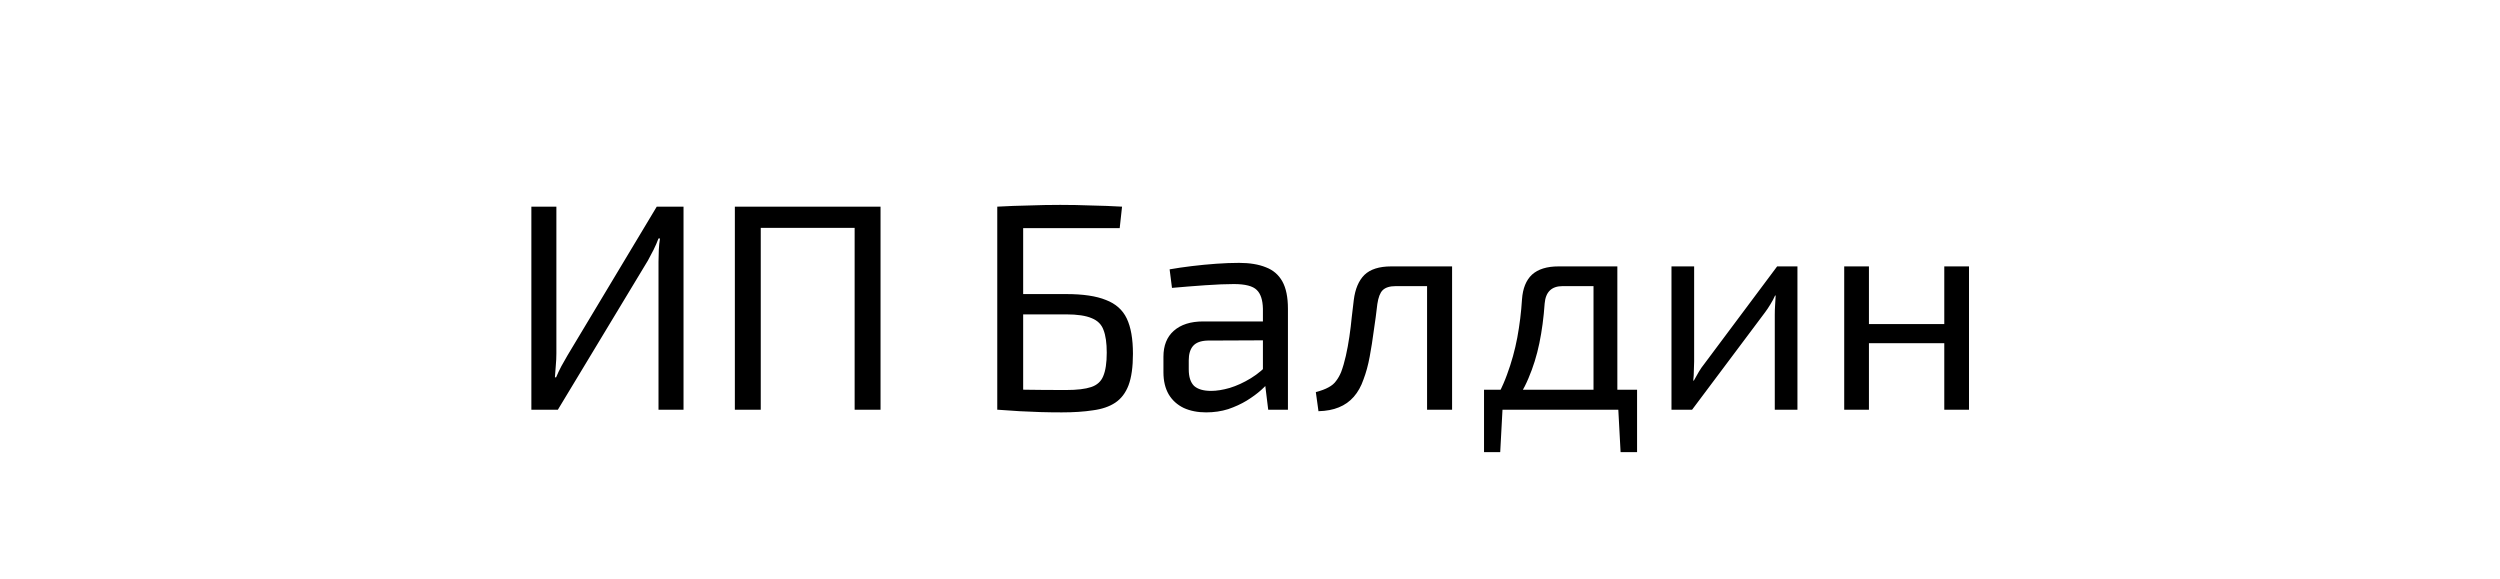 <?xml version="1.0" encoding="UTF-8"?> <svg xmlns="http://www.w3.org/2000/svg" width="781" height="181" viewBox="0 0 781 181" fill="none"><rect width="781" height="181" fill="white"></rect><path d="M213.533 64.559V128H205.718V81.753C205.718 80.527 205.749 79.301 205.81 78.075C205.871 76.849 205.994 75.654 206.178 74.489H205.718C205.289 75.654 204.768 76.849 204.155 78.075C203.542 79.24 202.96 80.343 202.408 81.385L174.274 128H165.999V64.559H173.814V110.347C173.814 111.634 173.753 112.921 173.63 114.209C173.569 115.434 173.477 116.66 173.354 117.886H173.722C174.213 116.722 174.764 115.557 175.377 114.392C176.051 113.228 176.695 112.094 177.308 110.991L205.167 64.559H213.533ZM237.66 64.559V128H229.569V64.559H237.66ZM268.001 64.559V71.179H236.924V64.559H268.001ZM275.08 64.559V128H266.989V64.559H275.08ZM350.529 64.559L349.793 71.271H319.636V128H311.545V64.559C314.855 64.376 318.134 64.253 321.383 64.192C324.693 64.069 327.972 64.008 331.221 64.008C334.469 64.008 337.687 64.069 340.875 64.192C344.123 64.253 347.341 64.376 350.529 64.559ZM333.06 91.867C338.331 91.867 342.468 92.48 345.472 93.705C348.537 94.87 350.713 96.801 352 99.498C353.287 102.195 353.931 105.872 353.931 110.531C353.931 114.638 353.471 117.917 352.551 120.369C351.632 122.759 350.253 124.567 348.414 125.793C346.575 127.019 344.246 127.816 341.426 128.184C338.668 128.613 335.419 128.827 331.68 128.827C329.413 128.827 327.206 128.797 325.061 128.736C322.915 128.674 320.739 128.582 318.533 128.46C316.387 128.337 314.119 128.184 311.729 128L313.016 121.564C314.365 121.625 316.786 121.687 320.28 121.748C323.835 121.809 328.095 121.84 333.06 121.84C336.431 121.84 339.036 121.533 340.875 120.92C342.714 120.307 343.97 119.174 344.644 117.519C345.38 115.802 345.748 113.35 345.748 110.163C345.748 107.16 345.411 104.8 344.736 103.084C344.123 101.367 342.897 100.141 341.059 99.406C339.22 98.609 336.553 98.211 333.06 98.211H312.924V91.867H333.06ZM387.088 82.121C390.398 82.121 393.187 82.58 395.455 83.5C397.723 84.358 399.439 85.829 400.604 87.913C401.768 89.997 402.351 92.847 402.351 96.464V128H396.19L394.995 118.254L394.536 117.243V96.464C394.474 93.705 393.831 91.744 392.605 90.579C391.379 89.353 388.988 88.74 385.433 88.74C383.043 88.74 380.07 88.863 376.515 89.108C373.021 89.353 369.558 89.629 366.125 89.936L365.39 84.143C367.474 83.776 369.772 83.438 372.285 83.132C374.798 82.826 377.342 82.58 379.917 82.396C382.491 82.213 384.882 82.121 387.088 82.121ZM398.673 100.417L398.581 106.302L377.25 106.393C375.105 106.455 373.573 107.037 372.653 108.14C371.795 109.182 371.366 110.653 371.366 112.554V115.404C371.366 117.733 371.918 119.449 373.021 120.553C374.186 121.595 375.963 122.116 378.354 122.116C380.07 122.116 382.001 121.809 384.146 121.196C386.353 120.522 388.559 119.511 390.766 118.162C392.972 116.814 394.995 115.097 396.834 113.013V118.806C396.221 119.664 395.271 120.675 393.984 121.84C392.758 122.943 391.256 124.046 389.479 125.15C387.762 126.192 385.832 127.081 383.686 127.816C381.541 128.49 379.242 128.827 376.791 128.827C374.155 128.827 371.826 128.368 369.803 127.448C367.78 126.468 366.217 125.058 365.114 123.219C364.011 121.319 363.459 119.02 363.459 116.323V111.45C363.459 107.956 364.532 105.26 366.677 103.359C368.883 101.398 371.948 100.417 375.871 100.417H398.673ZM452.437 83.224V89.384H436.071C434.171 89.384 432.792 89.813 431.934 90.671C431.137 91.468 430.585 92.909 430.279 94.993C429.972 97.69 429.605 100.448 429.176 103.267C428.808 106.087 428.379 108.815 427.888 111.45C427.398 114.086 426.754 116.446 425.958 118.53C425.222 120.675 424.211 122.483 422.924 123.955C421.636 125.426 420.073 126.529 418.234 127.264C416.457 128 414.342 128.398 411.89 128.46L411.063 122.483C412.718 122.054 414.036 121.564 415.016 121.012C416.058 120.461 416.855 119.786 417.407 118.99C418.02 118.193 418.541 117.273 418.97 116.231C419.522 114.76 420.012 113.075 420.441 111.174C420.87 109.274 421.238 107.282 421.544 105.198C421.851 103.114 422.096 101.091 422.28 99.13C422.525 97.107 422.74 95.299 422.924 93.705C423.353 90.273 424.456 87.668 426.233 85.89C428.072 84.113 430.861 83.224 434.6 83.224H452.437ZM453.632 83.224V128H445.817V83.224H453.632ZM504.157 83.224V89.384H488.159C484.726 89.384 482.857 91.192 482.551 94.809C482.244 99.222 481.692 103.359 480.896 107.221C480.099 111.083 478.965 114.73 477.494 118.162C476.084 121.533 474.153 124.813 471.701 128H465.173C467.564 124.445 469.433 120.798 470.782 117.059C472.192 113.259 473.264 109.397 474 105.474C474.735 101.49 475.226 97.506 475.471 93.522C475.716 90.089 476.758 87.515 478.597 85.798C480.497 84.082 483.255 83.224 486.872 83.224H504.157ZM469.403 127.54L468.667 141.24H463.61V127.54H469.403ZM511.421 121.748V128H463.61V121.748H511.421ZM511.421 127.54V141.24H506.272L505.536 127.54H511.421ZM505.26 83.224V128H497.813V83.224H505.26ZM561.521 83.224V128H554.442V98.302C554.442 97.322 554.472 96.372 554.534 95.452C554.595 94.472 554.656 93.43 554.718 92.326H554.534C554.166 93.184 553.676 94.104 553.063 95.085C552.511 96.004 551.959 96.831 551.408 97.567L528.606 128H522.17V83.224H529.249V112.921C529.249 113.902 529.219 114.883 529.158 115.864C529.158 116.783 529.096 117.794 528.974 118.898H529.158C529.648 117.978 530.169 117.059 530.721 116.139C531.272 115.22 531.824 114.423 532.376 113.749L555.177 83.224H561.521ZM583.856 83.224V128H576.132V83.224H583.856ZM608.22 101.245V107.221H583.304V101.245H608.22ZM615.116 83.224V128H607.393V83.224H615.116Z" fill="black"></path></svg> 
